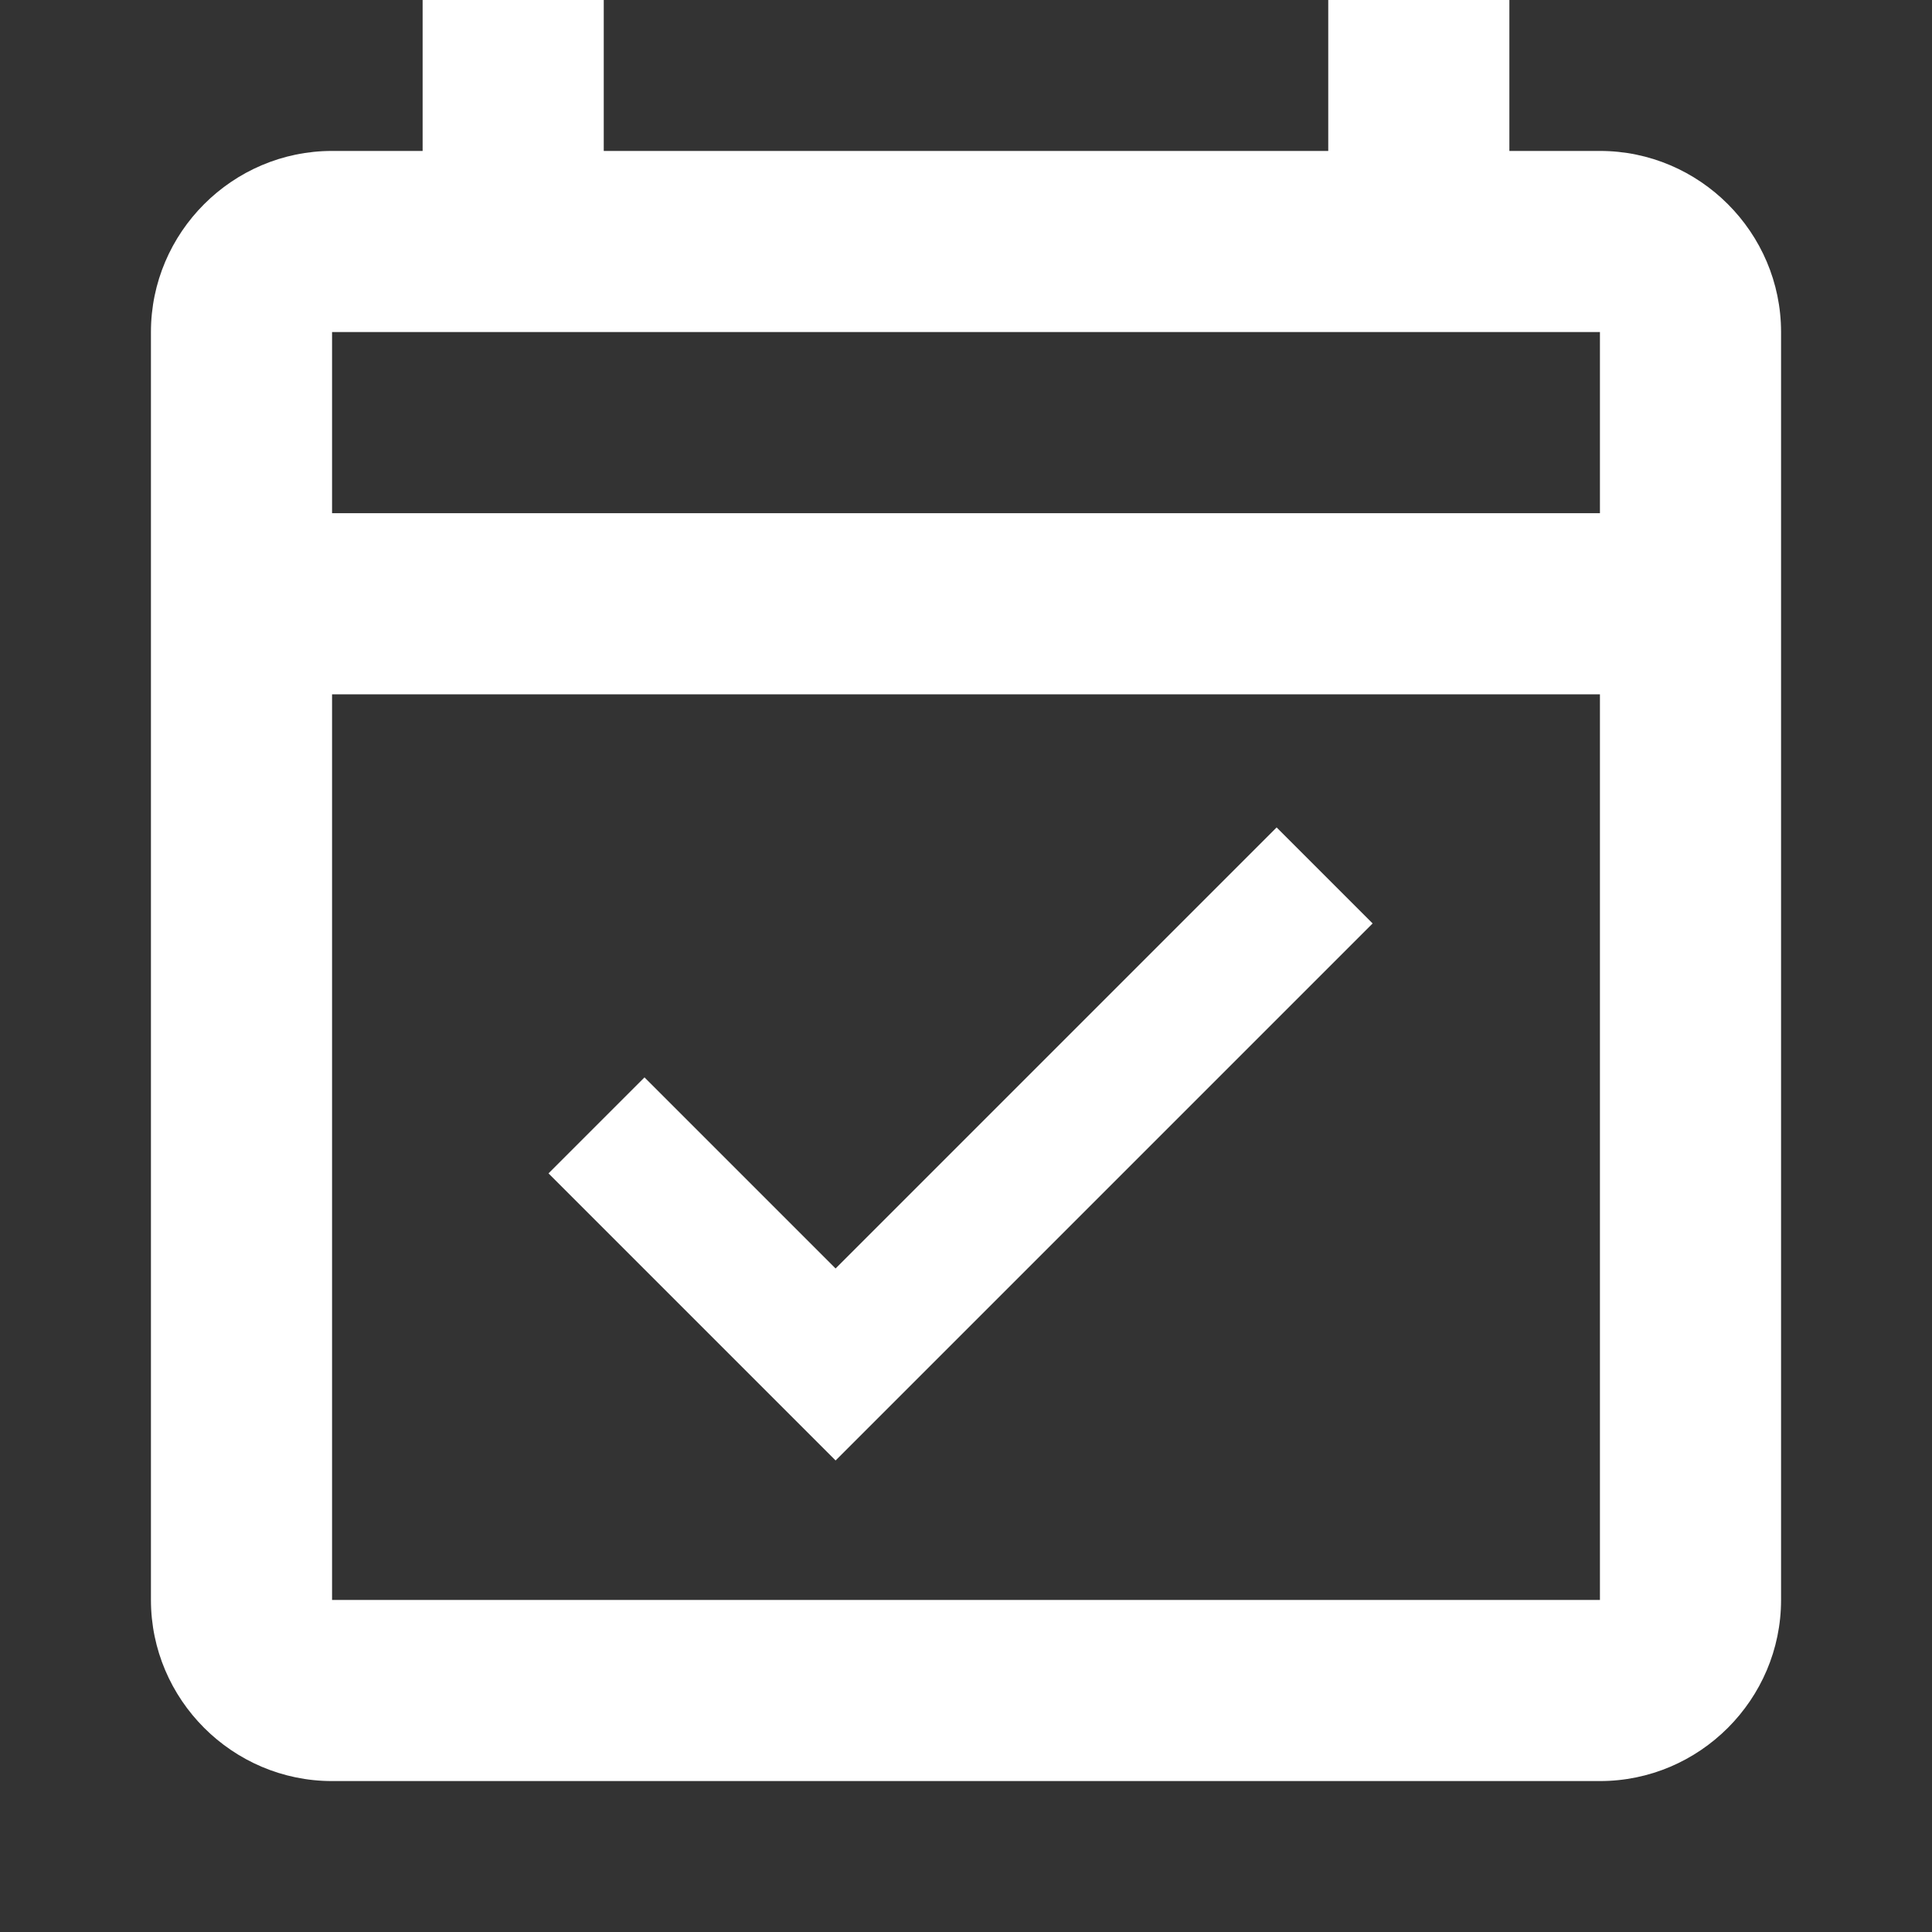 <svg width="32" height="32" viewBox="0 0 32 32" fill="none" xmlns="http://www.w3.org/2000/svg">
<rect x="0" y="0" width="32" height="32" fill="#333333" stroke="none"/>
<g clip-path="url(#clip0_7332_16938)">
<g clip-path="url(#clip1_7332_16938)">
<path d="M26.5 2.5H25V-0.5H22V2.5H10V-0.5H7V2.5H5.5C3.85 2.5 2.5 3.85 2.5 5.5V26.5C2.5 28.15 3.85 29.5 5.5 29.5H26.5C28.15 29.5 29.5 28.15 29.5 26.5V5.5C29.5 3.85 28.15 2.5 26.5 2.5ZM26.5 26.5H5.5V11.5H26.5V26.5ZM5.5 8.5V5.5H26.5V8.5H5.5ZM13.84 24.19L22.735 15.295L21.145 13.705L13.84 21.01L10.675 17.845L9.085 19.435L13.84 24.19Z" fill="white"/>
</g>
</g>
<defs>
<clipPath id="clip0_7332_16938">
<rect width="32" height="32" rx="6" fill="white"/>
</clipPath>
<clipPath id="clip1_7332_16938">
<rect width="36" height="36" fill="white" transform="translate(-2 -2)"/>
</clipPath>
</defs>
</svg>
